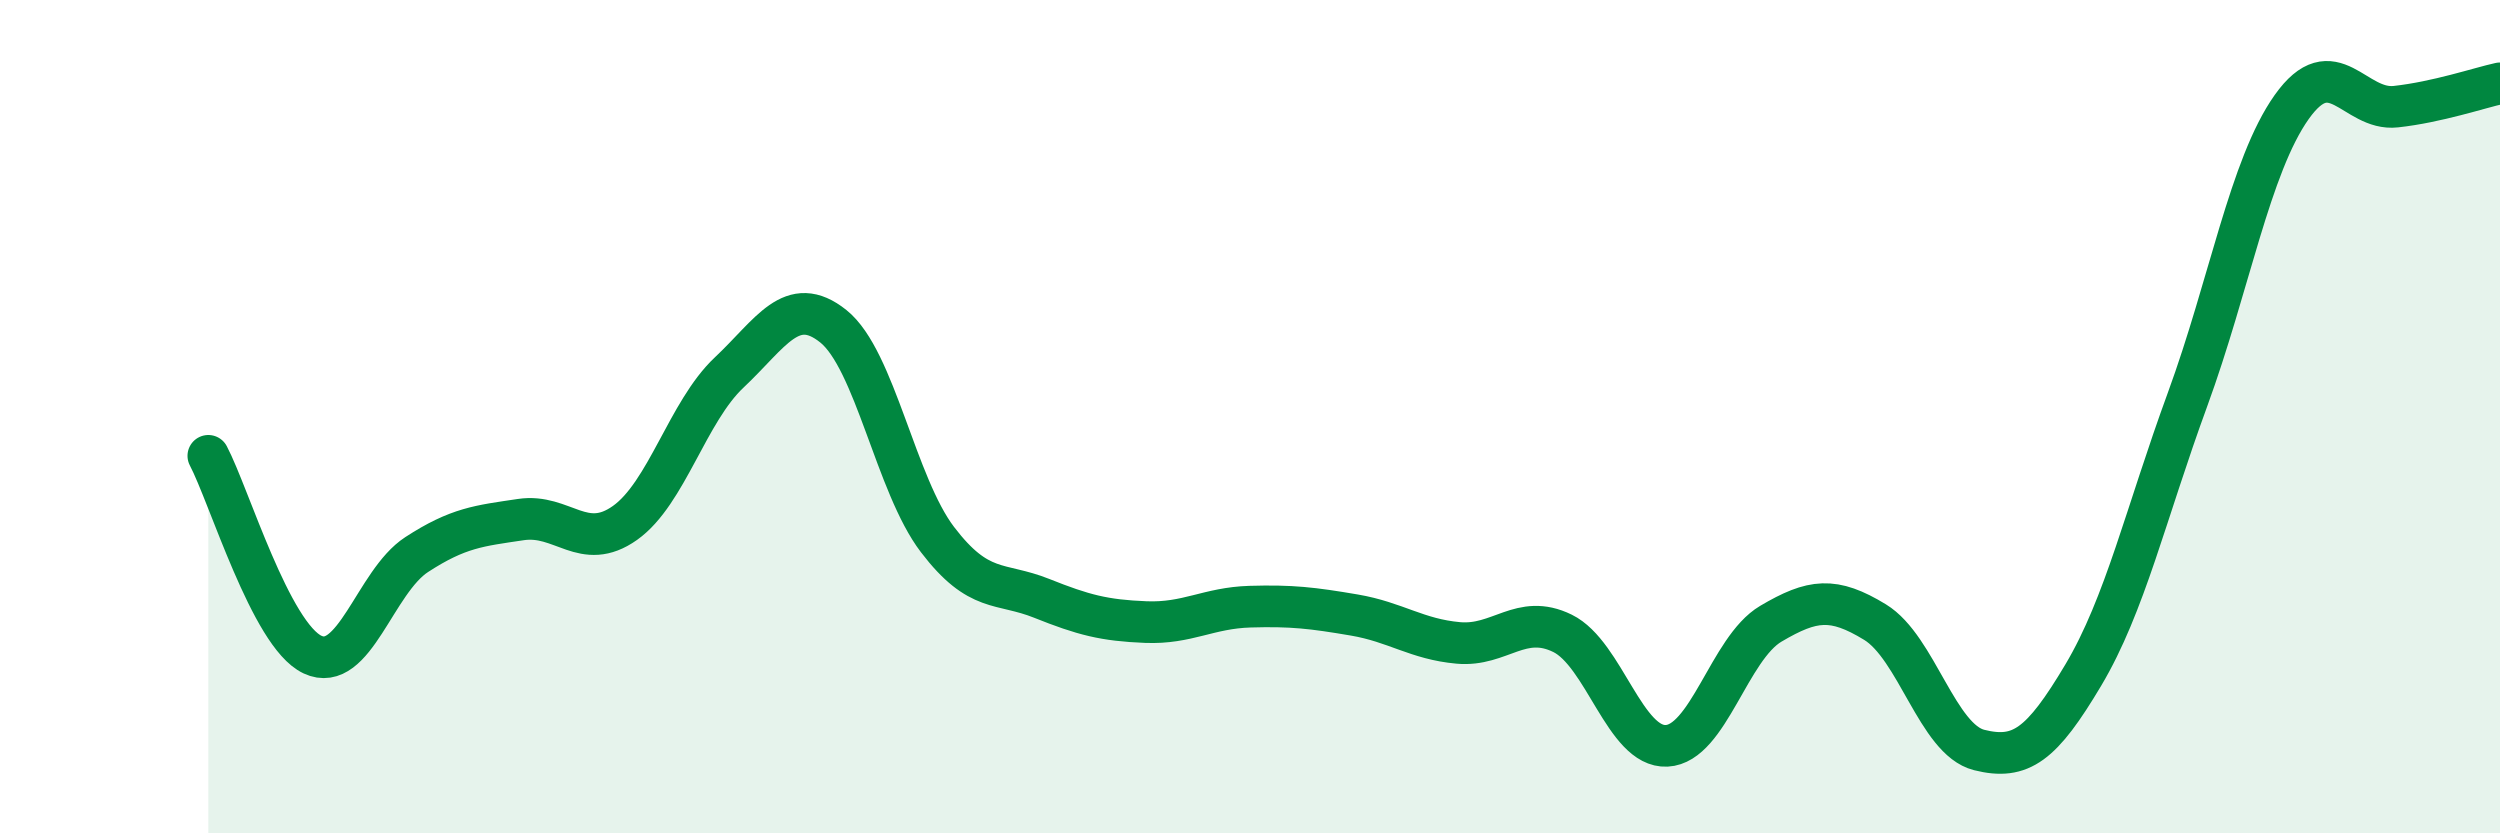 
    <svg width="60" height="20" viewBox="0 0 60 20" xmlns="http://www.w3.org/2000/svg">
      <path
        d="M 5,10.94 C 5.5,11.89 6.5,15.24 7.5,15.71 C 8.5,16.18 9,13.96 10,13.31 C 11,12.66 11.5,12.62 12.5,12.47 C 13.5,12.32 14,13.26 15,12.55 C 16,11.84 16.5,9.88 17.5,8.94 C 18.5,8 19,7.03 20,7.83 C 21,8.63 21.5,11.64 22.5,12.95 C 23.5,14.26 24,13.96 25,14.36 C 26,14.76 26.5,14.89 27.5,14.93 C 28.5,14.97 29,14.59 30,14.56 C 31,14.53 31.5,14.59 32.5,14.76 C 33.5,14.93 34,15.34 35,15.43 C 36,15.52 36.5,14.71 37.5,15.2 C 38.5,15.69 39,17.95 40,17.9 C 41,17.85 41.5,15.56 42.5,14.97 C 43.5,14.38 44,14.32 45,14.93 C 46,15.54 46.5,17.75 47.5,18 C 48.5,18.25 49,17.88 50,16.2 C 51,14.52 51.5,12.32 52.5,9.59 C 53.5,6.86 54,3.98 55,2.57 C 56,1.16 56.5,2.67 57.5,2.56 C 58.5,2.45 59.5,2.11 60,2L60 20L5 20Z"
        fill="#008740"
        opacity="0.1"
        stroke-linecap="round"
        stroke-linejoin="round"
      />
      <path
        d="M 5,10.94 C 5.5,11.89 6.5,15.24 7.5,15.71 C 8.5,16.18 9,13.96 10,13.31 C 11,12.66 11.5,12.62 12.5,12.47 C 13.5,12.32 14,13.26 15,12.55 C 16,11.84 16.5,9.88 17.5,8.94 C 18.5,8 19,7.03 20,7.83 C 21,8.63 21.5,11.64 22.5,12.95 C 23.5,14.26 24,13.96 25,14.36 C 26,14.76 26.5,14.89 27.5,14.93 C 28.5,14.97 29,14.59 30,14.56 C 31,14.53 31.5,14.59 32.5,14.76 C 33.5,14.93 34,15.34 35,15.43 C 36,15.52 36.5,14.71 37.5,15.2 C 38.5,15.69 39,17.95 40,17.9 C 41,17.85 41.5,15.56 42.5,14.97 C 43.5,14.38 44,14.32 45,14.93 C 46,15.54 46.5,17.75 47.5,18 C 48.5,18.25 49,17.88 50,16.2 C 51,14.52 51.5,12.32 52.5,9.59 C 53.5,6.86 54,3.98 55,2.57 C 56,1.16 56.5,2.67 57.5,2.56 C 58.5,2.45 59.5,2.11 60,2"
        stroke="#008740"
        stroke-width="1"
        fill="none"
        stroke-linecap="round"
        stroke-linejoin="round"
      />
    </svg>
  